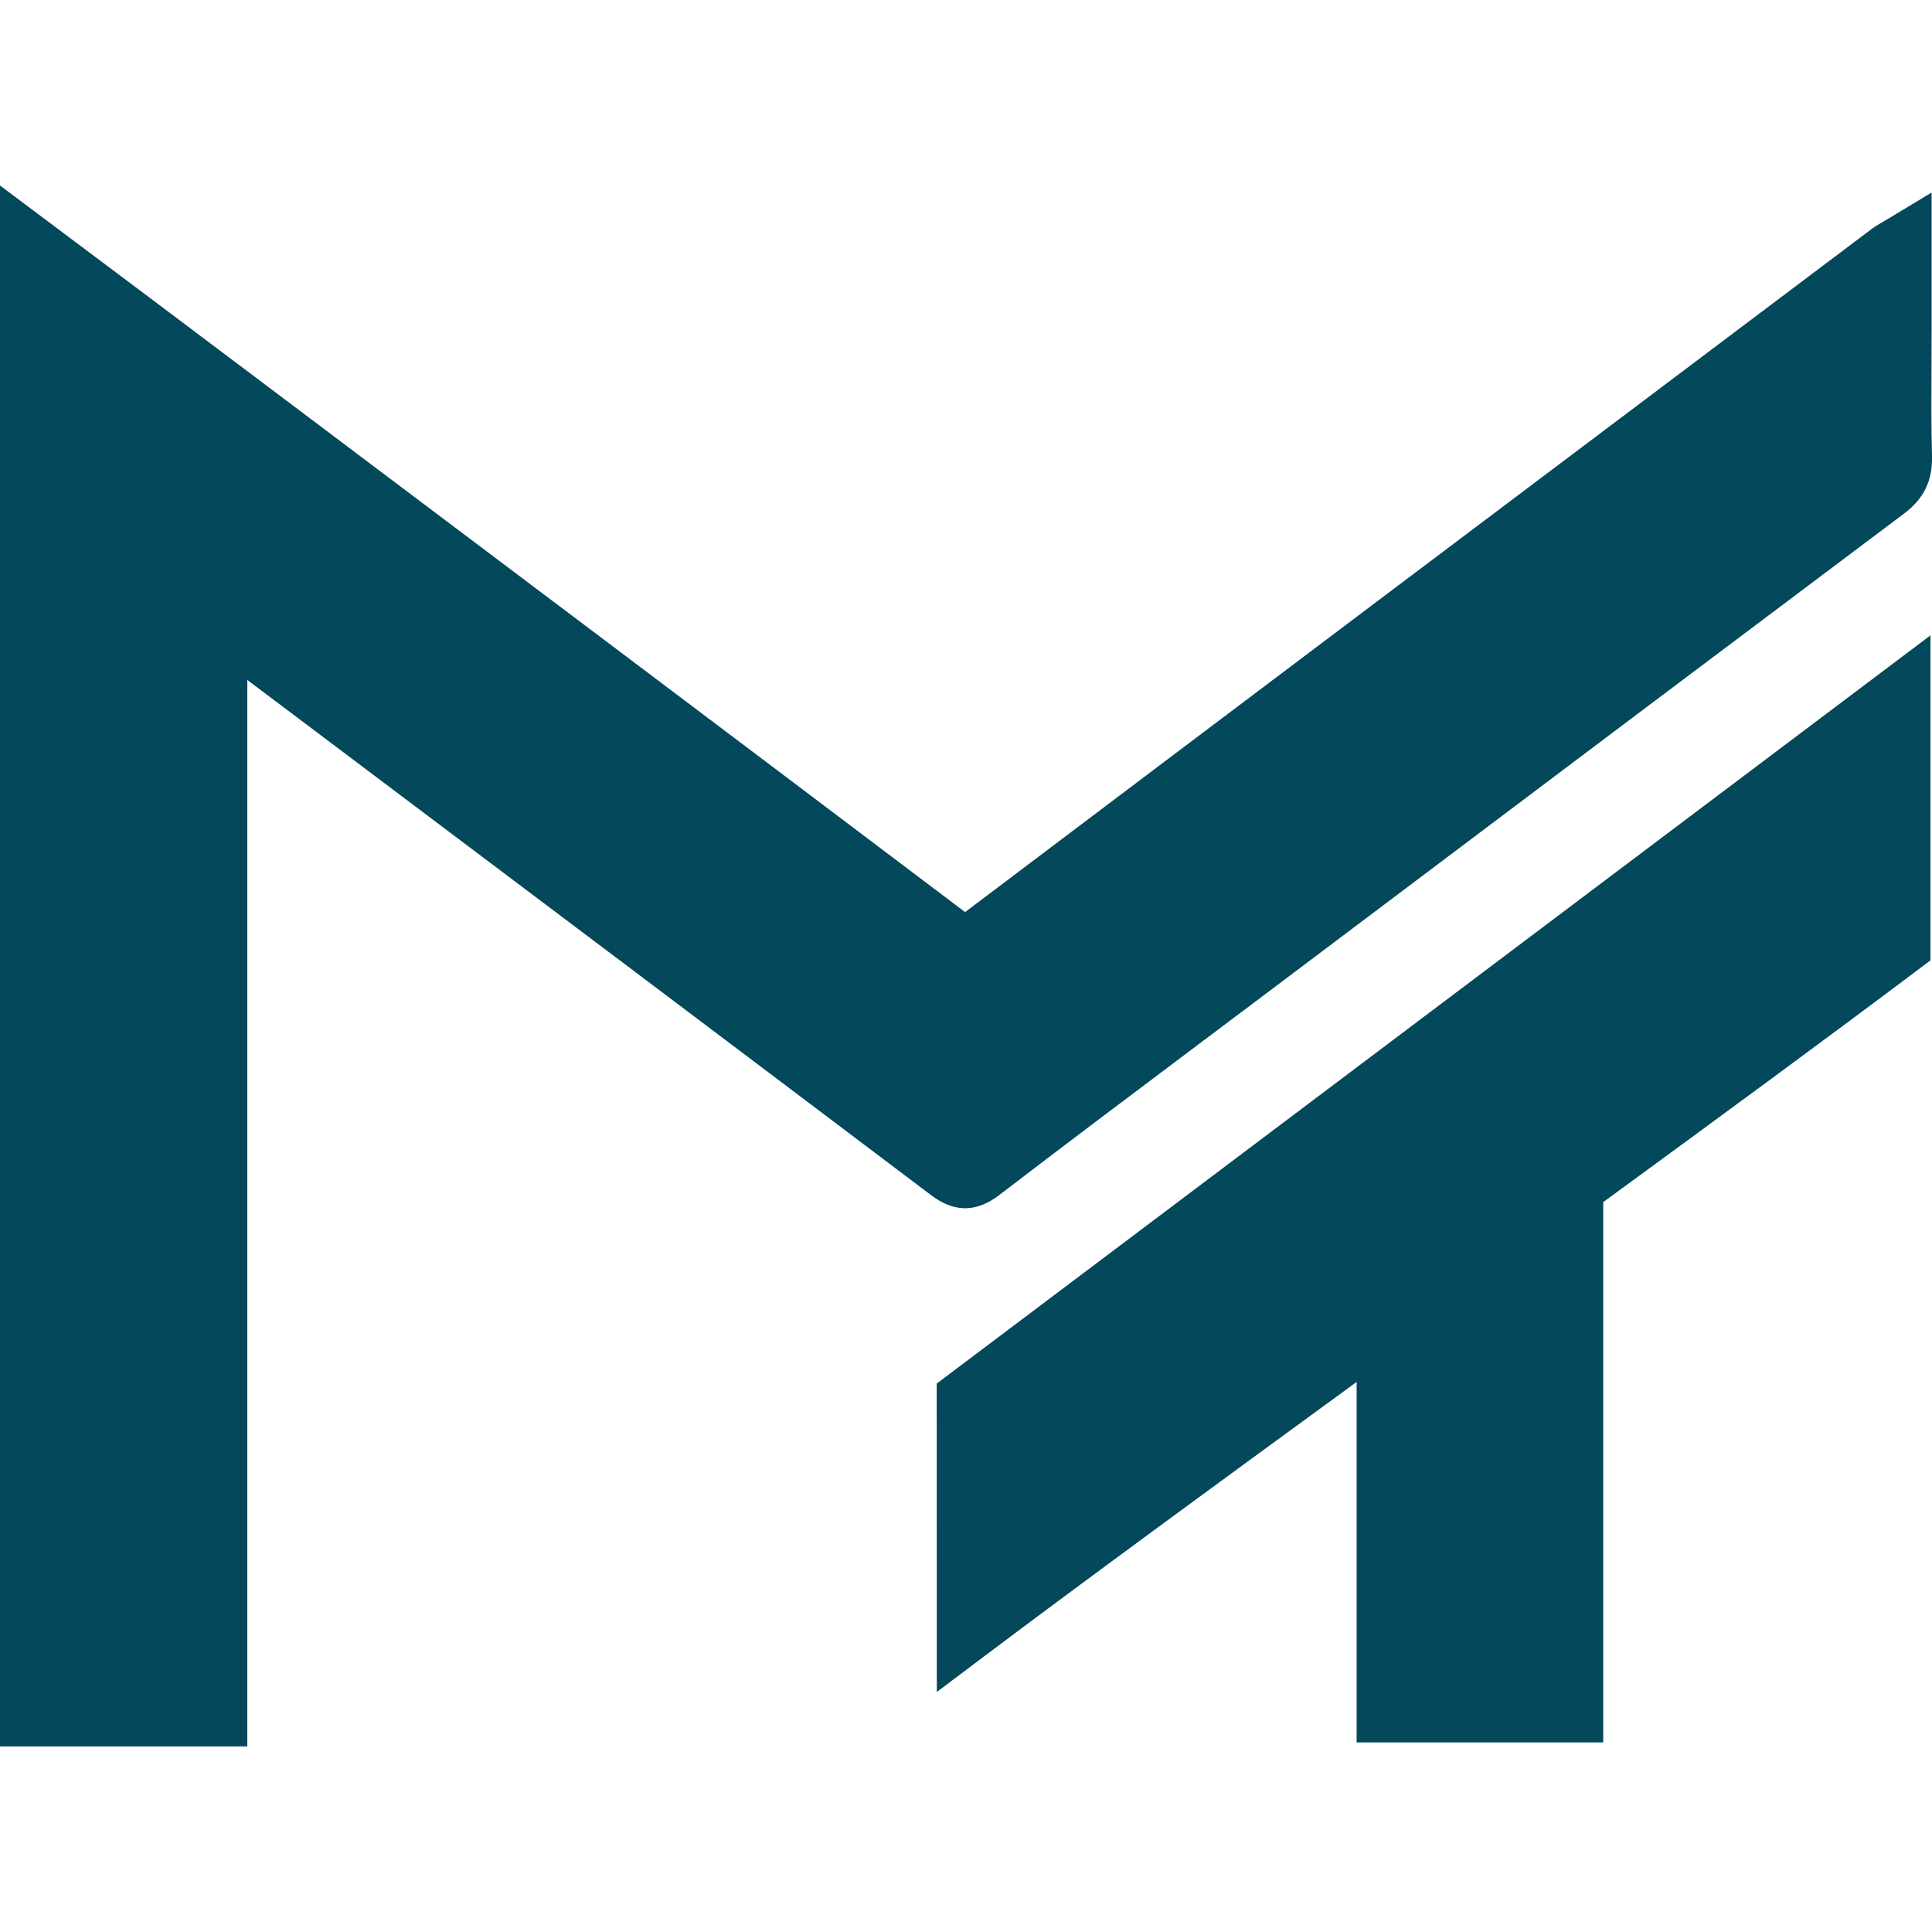 <svg xmlns="http://www.w3.org/2000/svg" xmlns:xlink="http://www.w3.org/1999/xlink" id="Laag_1" x="0px" y="0px" viewBox="0 0 512 512" style="enable-background:new 0 0 512 512;" xml:space="preserve"><style type="text/css">	.st0{fill:#03485B;}</style><path class="st0" d="M511.87,96.8c0.02-3.25,0.03-6.5,0.03-9.76V51.02l-11.38,6.87c-0.6,0.36-1.11,0.65-1.55,0.91 c-1,0.57-1.94,1.12-2.92,1.85l-16.32,12.29c-73.27,55.16-149.04,112.19-223.47,168.4c-0.19,0.15-0.36,0.27-0.51,0.37 c-0.02-0.01-0.03-0.02-0.05-0.04c-61.5-46.48-124.13-93.61-184.69-139.19L37.94,77.6c-5.8-4.37-11.61-8.72-17.62-13.21L0,49.16 v413.66h65.54V180.2l18.7,14.07c53.23,40.06,108.27,81.48,162.32,122.32c3.98,3.01,10.2,6.28,18.26,0.1 c17.39-13.33,35.22-26.72,52.46-39.68c5.66-4.26,11.33-8.51,16.99-12.77l29.33-22.08c46.19-34.79,93.95-70.75,140.99-106.05 c5.23-3.92,7.58-8.74,7.41-15.16C511.79,112.94,511.83,104.74,511.87,96.8"></path><path class="st0" d="M248.24,366.66l0.03,81.73l12.01-9.04c26.88-20.24,62.68-46.45,99.24-73.12v95.53h65.35V318.57 c30.94-22.61,60.48-44.31,83.73-61.81l2.99-2.25v-86.13L248.24,366.66z"></path></svg>